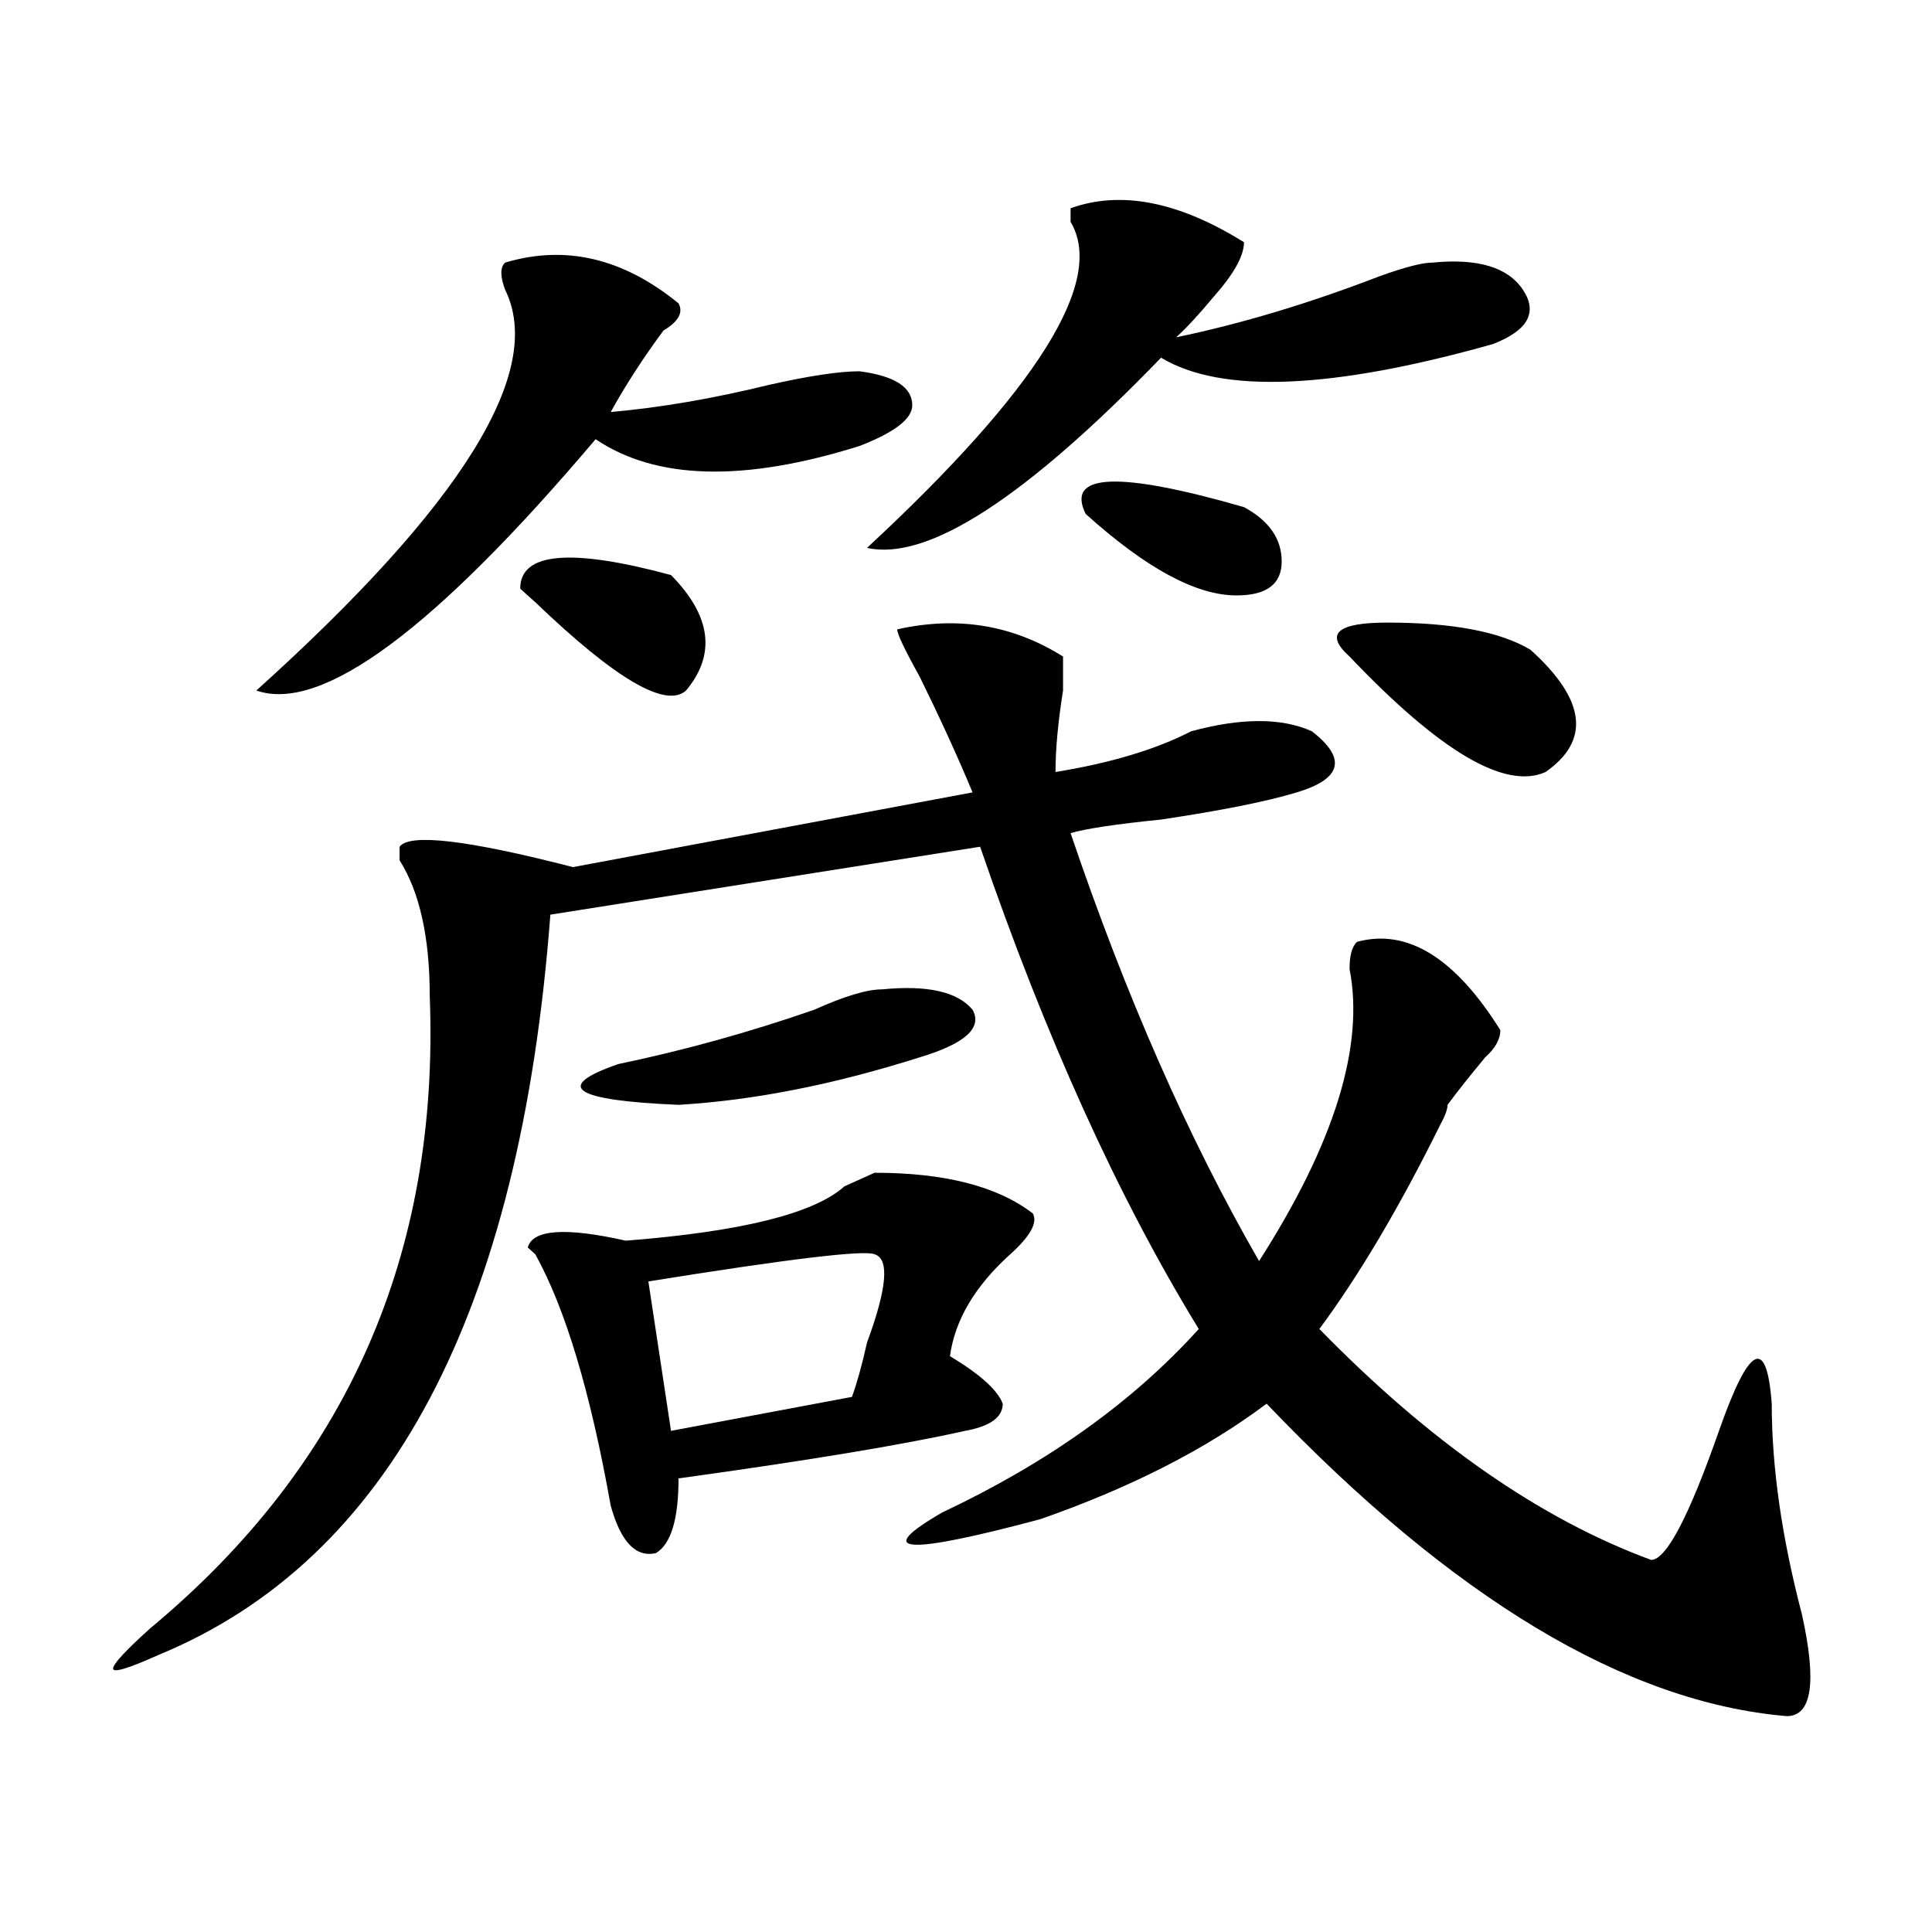 <?xml version="1.0" encoding="utf-8"?>
<!-- Generator: Adobe Illustrator 16.0.0, SVG Export Plug-In . SVG Version: 6.00 Build 0)  -->
<!DOCTYPE svg PUBLIC "-//W3C//DTD SVG 1.1//EN" "http://www.w3.org/Graphics/SVG/1.1/DTD/svg11.dtd">
<svg version="1.1" id="图层_1" xmlns="http://www.w3.org/2000/svg" xmlns:xlink="http://www.w3.org/1999/xlink" x="0px" y="0px"
	 width="1000px" height="1000px" viewBox="0 0 1000 1000" enable-background="new 0 0 1000 1000" xml:space="preserve">
<path d="M464.379,325.765c31.219-7.031,59.816-2.307,85.852,14.063c0,2.362,0,8.24,0,17.578
	c-2.622,16.425-3.902,30.487-3.902,42.188c28.597-4.669,52.011-11.7,70.242-21.094c25.975-7.031,46.828-7.031,62.438,0
	c18.17,14.063,15.609,24.609-7.805,31.641c-15.609,4.724-39.023,9.393-70.242,14.063c-23.414,2.362-39.023,4.724-46.828,7.031
	c28.597,84.375,61.096,158.203,97.559,221.484c39.023-60.919,54.633-111.292,46.828-151.172c0-7.031,1.281-11.7,3.902-14.063
	c25.975-7.031,50.73,8.24,74.145,45.703c0,4.724-2.622,9.393-7.805,14.063c-7.805,9.393-14.329,17.578-19.512,24.609
	c0,2.362-1.342,5.878-3.902,10.547c-20.853,42.188-41.645,77.344-62.438,105.469c57.194,58.612,114.448,98.438,171.703,119.531
	c7.805,0,19.512-22.247,35.121-66.797c15.609-44.495,24.695-49.219,27.316-14.063c0,32.849,5.183,69.159,15.609,108.984
	c7.805,35.156,5.183,52.734-7.805,52.734c-83.291-7.031-173.045-60.974-269.262-161.719c-31.219,23.456-70.242,43.396-117.07,59.766
	c-70.242,18.787-87.193,17.578-50.73-3.516c54.633-25.763,98.839-57.404,132.68-94.922
	c-41.645-67.95-79.388-151.172-113.168-249.609l-222.434,35.156C269.262,679.69,201.581,807.406,81.95,856.625
	c-15.609,7.031-23.414,9.338-23.414,7.031c0-2.362,6.463-9.393,19.512-21.094c101.461-84.375,149.57-193.359,144.387-326.953
	c0-30.432-5.244-53.888-15.609-70.313c0-2.307,0-4.669,0-7.031c5.183-7.031,35.121-3.516,89.754,10.547l206.824-38.672
	c-7.805-18.732-16.951-38.672-27.316-59.766C468.282,336.312,464.379,328.127,464.379,325.765z M261.458,135.922
	c31.219-9.338,61.096-2.307,89.754,21.094c2.561,4.724,0,9.393-7.805,14.063c-10.427,14.063-19.512,28.125-27.316,42.188
	c25.975-2.307,53.291-7.031,81.949-14.063c20.792-4.669,36.402-7.031,46.828-7.031c18.17,2.362,27.316,8.24,27.316,17.578
	c0,7.031-9.146,14.063-27.316,21.094c-59.877,18.787-105.363,17.578-136.582-3.516C224.995,325.765,166.46,369.161,132.68,357.406
	c106.644-96.075,149.57-165.234,128.777-207.422C258.836,142.953,258.836,138.284,261.458,135.922z M347.309,297.64
	c20.792,21.094,23.414,41.034,7.805,59.766c-10.427,9.393-36.463-5.823-78.047-45.703c-2.622-2.307-5.244-4.669-7.805-7.031
	C269.262,285.94,295.237,283.578,347.309,297.64z M452.672,607.015c36.402,0,63.718,7.031,81.949,21.094
	c2.561,4.724-1.342,11.755-11.707,21.094c-18.231,16.425-28.658,34.003-31.219,52.734c15.609,9.393,24.695,17.578,27.316,24.609
	c0,7.031-6.524,11.755-19.512,14.063c-31.219,7.031-80.669,15.271-148.289,24.609c0,21.094-3.902,34.003-11.707,38.672
	c-10.427,2.362-18.231-5.823-23.414-24.609c-10.427-58.557-23.414-101.953-39.023-130.078l-3.902-3.516
	c2.561-9.338,19.512-10.547,50.73-3.516c59.816-4.669,97.559-14.063,113.168-28.125C442.246,611.74,447.428,609.377,452.672,607.015
	z M456.575,512.094c23.414-2.307,39.023,1.208,46.828,10.547c5.183,9.393-3.902,17.578-27.316,24.609
	c-44.267,14.063-85.852,22.302-124.875,24.609c-54.633-2.307-65.059-9.338-31.219-21.094c33.78-7.031,67.62-16.37,101.461-28.125
	C437.063,515.609,448.77,512.094,456.575,512.094z M452.672,649.203c-5.244-2.307-44.267,2.362-117.07,14.063l11.707,77.344
	l93.656-17.578c2.561-7.031,5.183-16.37,7.805-28.125C459.135,666.781,460.477,651.565,452.672,649.203z M554.133,107.797
	c25.975-9.338,55.913-3.516,89.754,17.578c0,7.031-5.244,16.425-15.609,28.125c-7.805,9.393-14.329,16.425-19.512,21.094
	c33.78-7.031,68.901-17.578,105.363-31.641c12.988-4.669,22.073-7.031,27.316-7.031c23.414-2.307,39.023,2.362,46.828,14.063
	c7.805,11.755,2.561,21.094-15.609,28.125c-83.291,23.456-140.484,25.818-171.703,7.031
	c-70.242,72.675-120.973,105.469-152.191,98.438c88.412-82.013,123.533-138.263,105.363-168.75
	C554.133,112.521,554.133,110.159,554.133,107.797z M643.887,262.484c12.988,7.031,19.512,16.425,19.512,28.125
	c0,11.755-7.805,17.578-23.414,17.578c-20.853,0-46.828-14.063-78.047-42.188C551.511,244.906,578.828,243.752,643.887,262.484z
	 M792.176,336.312c28.597,25.818,31.219,46.912,7.805,63.281c-20.853,9.393-54.633-10.547-101.461-59.766
	c-13.049-11.7-6.524-17.578,19.512-17.578C751.811,322.25,776.567,326.974,792.176,336.312z"/>
</svg>
